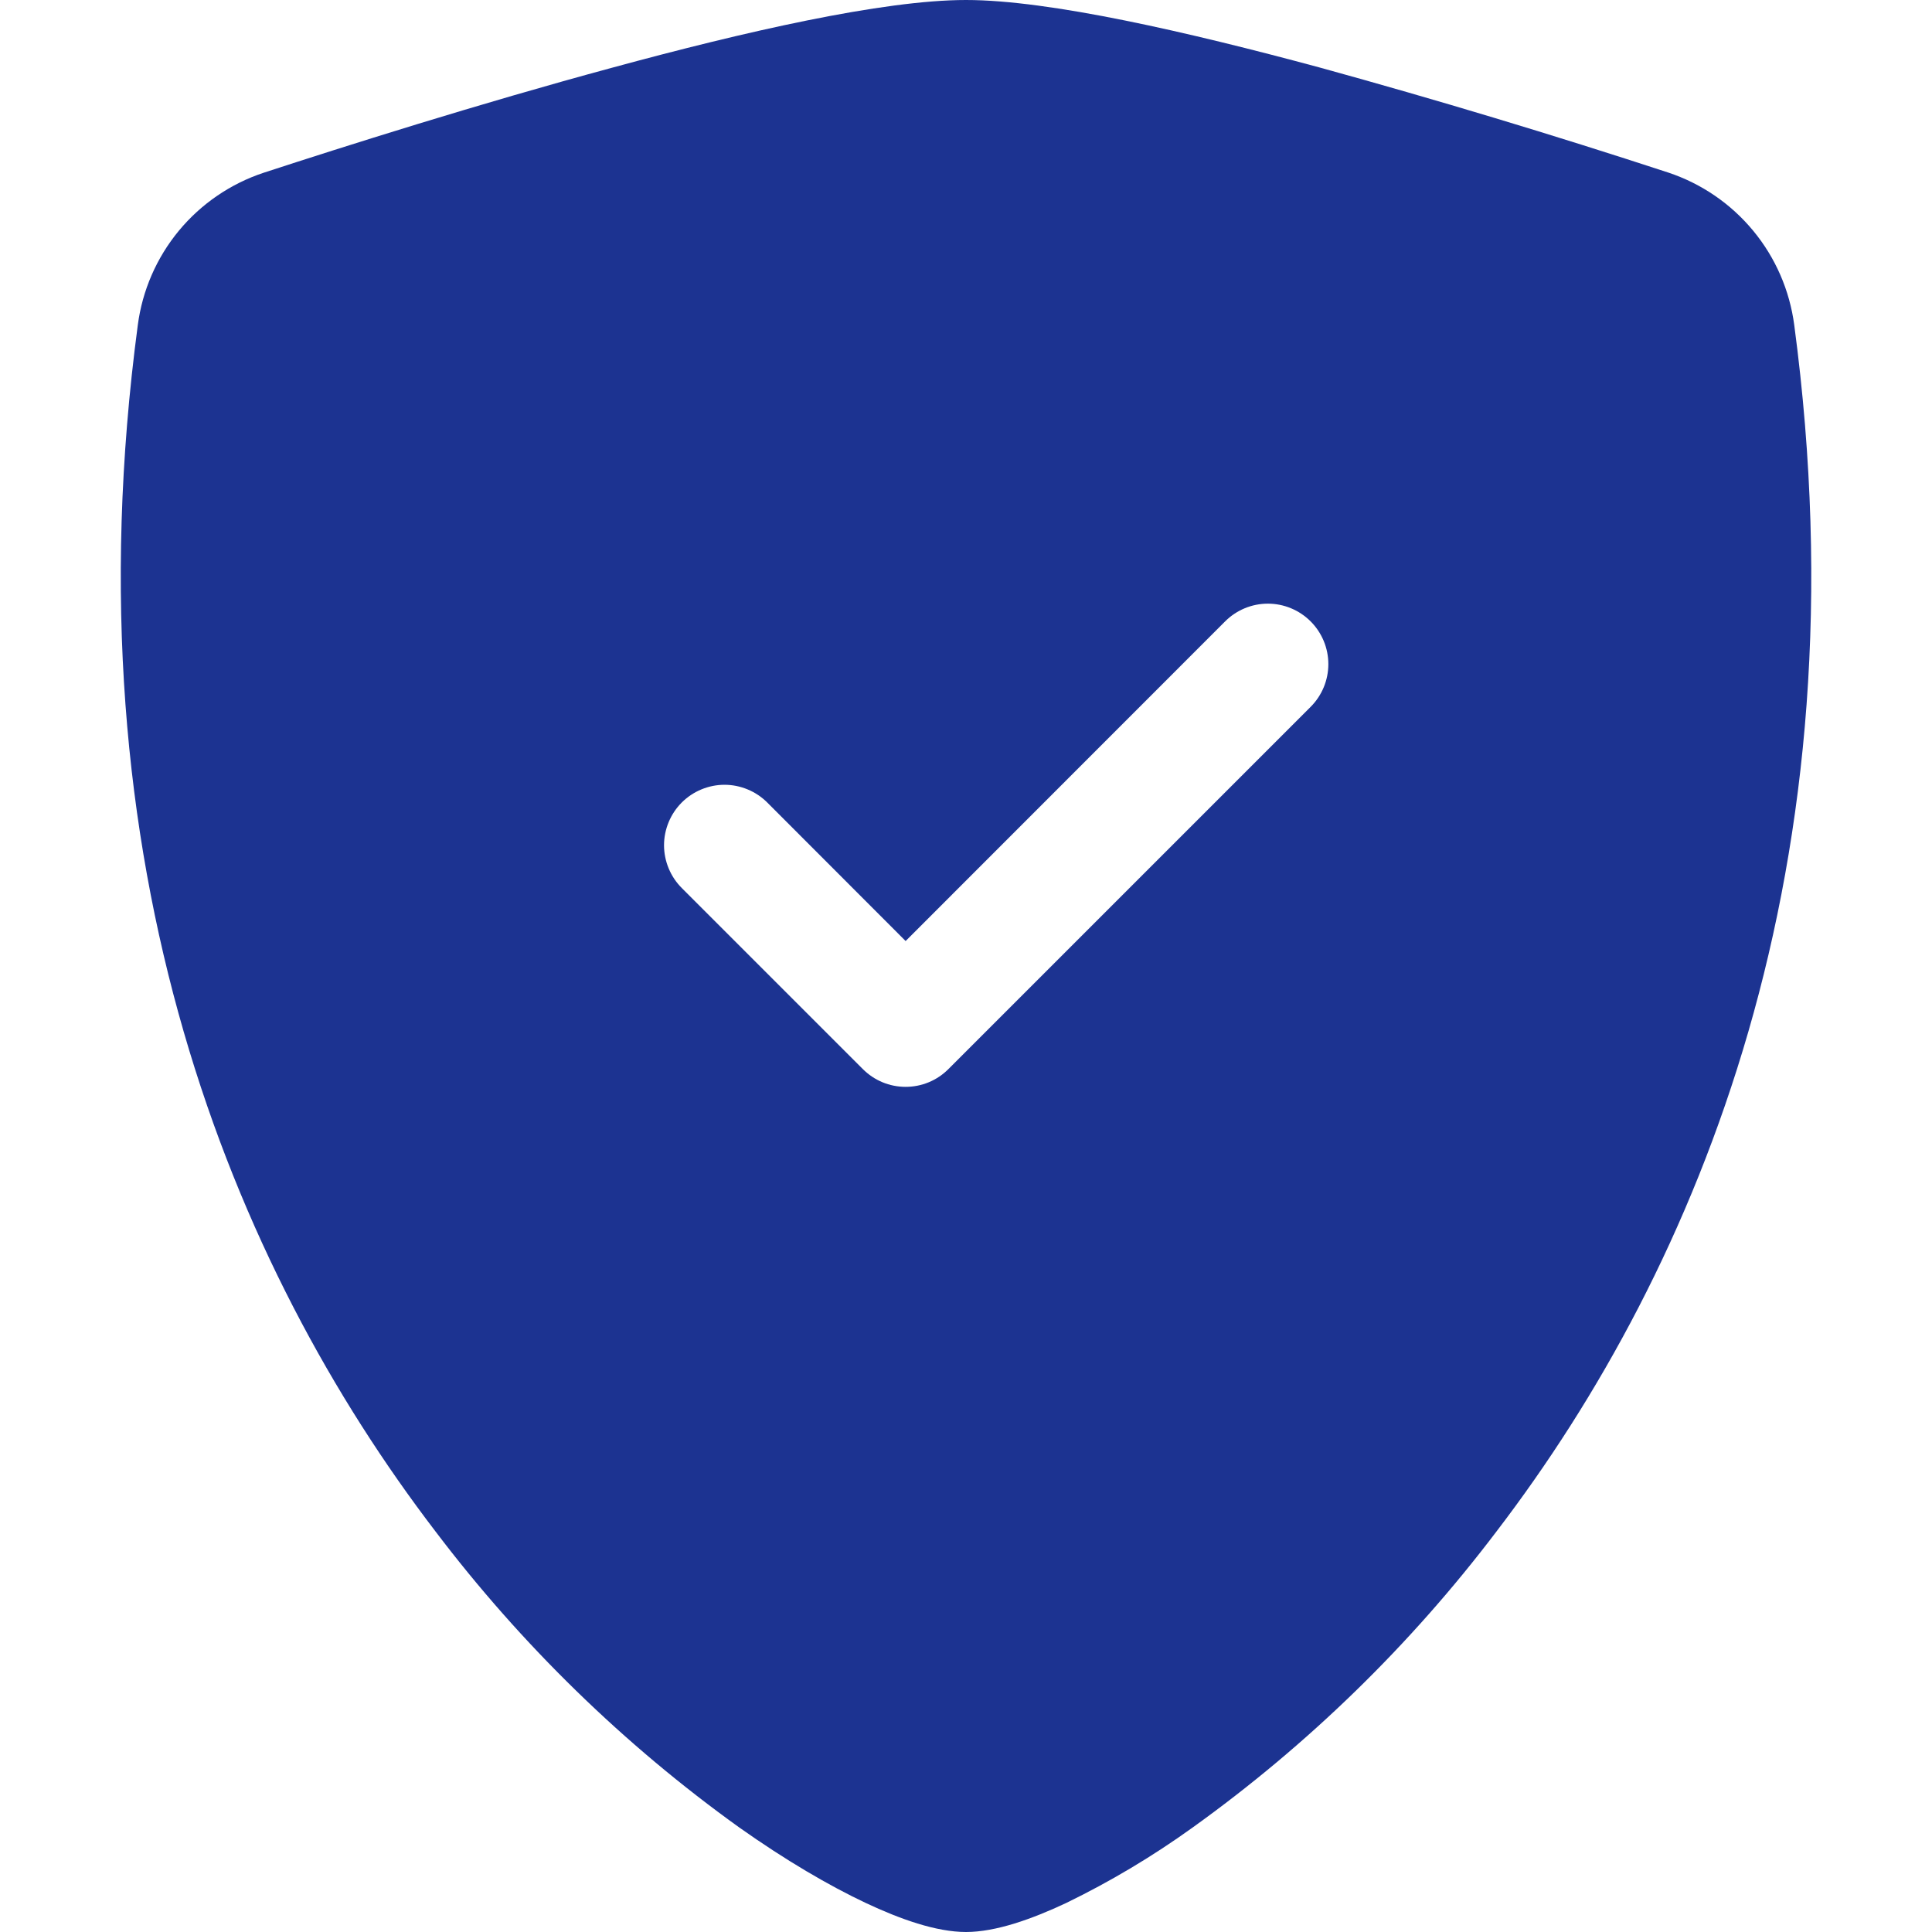 <svg width="40" height="40" viewBox="0 0 40 40" fill="none" xmlns="http://www.w3.org/2000/svg">
<path fill-rule="evenodd" clip-rule="evenodd" d="M20 0C18.275 0 15.393 0.662 12.68 1.4C9.905 2.15 7.108 3.038 5.463 3.575C4.775 3.802 4.165 4.219 3.703 4.777C3.242 5.335 2.947 6.012 2.853 6.73C1.363 17.922 4.82 26.218 9.015 31.705C10.794 34.052 12.915 36.12 15.307 37.837C16.273 38.52 17.168 39.042 17.927 39.4C18.628 39.73 19.38 40 20 40C20.62 40 21.37 39.73 22.073 39.4C22.989 38.955 23.865 38.432 24.692 37.837C27.085 36.12 29.206 34.053 30.985 31.705C35.18 26.218 38.638 17.922 37.148 6.73C37.053 6.011 36.759 5.334 36.297 4.776C35.835 4.217 35.225 3.8 34.538 3.572C32.15 2.79 29.743 2.064 27.32 1.397C24.608 0.665 21.725 0 20 0ZM25.365 12.865C25.6 12.63 25.918 12.498 26.25 12.498C26.582 12.498 26.9 12.63 27.135 12.865C27.37 13.1 27.502 13.418 27.502 13.75C27.502 14.082 27.37 14.4 27.135 14.635L19.635 22.135C19.519 22.251 19.381 22.344 19.229 22.407C19.077 22.47 18.914 22.502 18.75 22.502C18.586 22.502 18.423 22.47 18.271 22.407C18.119 22.344 17.981 22.251 17.865 22.135L14.115 18.385C13.999 18.269 13.907 18.131 13.844 17.979C13.781 17.827 13.748 17.664 13.748 17.5C13.748 17.336 13.781 17.173 13.844 17.021C13.907 16.869 13.999 16.731 14.115 16.615C14.231 16.499 14.369 16.407 14.521 16.344C14.673 16.281 14.836 16.248 15 16.248C15.164 16.248 15.327 16.281 15.479 16.344C15.631 16.407 15.769 16.499 15.885 16.615L18.75 19.483L25.365 12.865Z" fill="#1C3391"/>
</svg>
